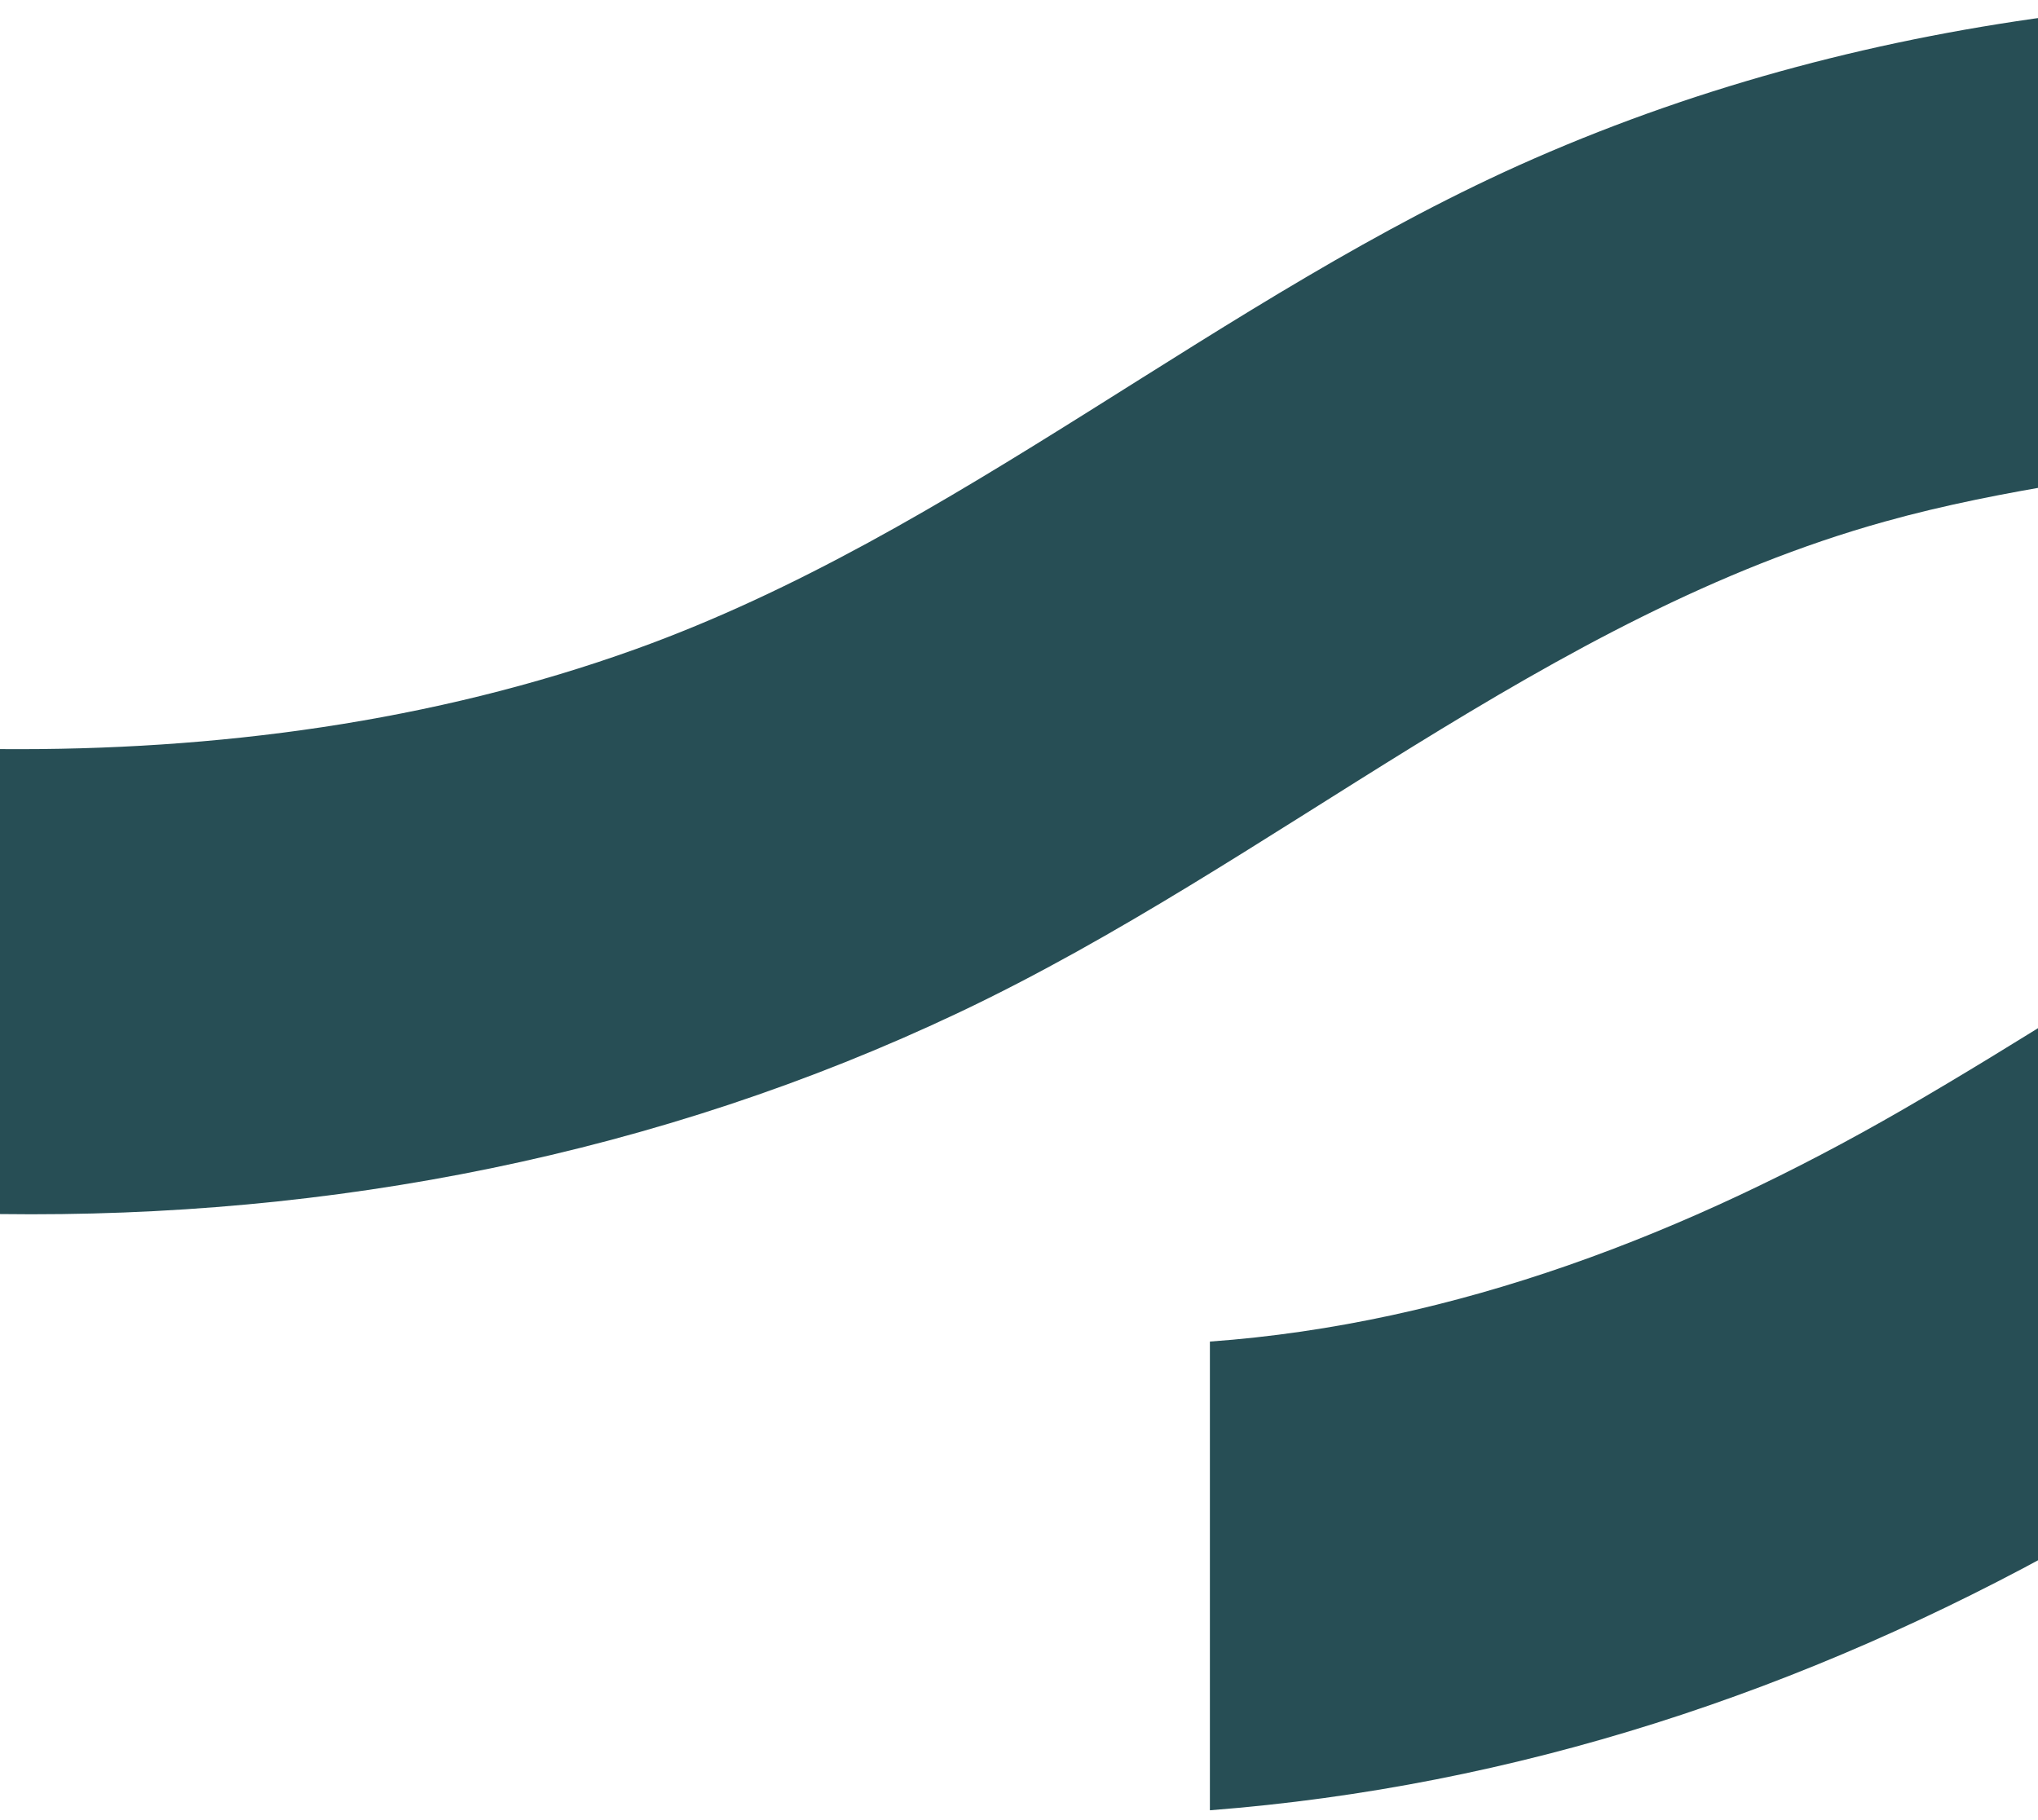 <svg width="103" height="92" viewBox="0 0 103 92" fill="none" xmlns="http://www.w3.org/2000/svg">
<path d="M166 30.663V54.167C157.15 54.278 148.367 55.352 139.959 58.282C127.235 62.721 116.504 71.345 104.792 77.892C91.168 85.506 76.638 90.308 61.148 91.508V67.815C73.558 66.922 85.353 62.334 96.159 56.094C108.171 49.152 118.483 41.302 131.686 36.484C142.717 32.464 154.317 30.766 166 30.663Z" fill="#274E55"/>
<path d="M104.492 24.408C101.397 24.921 98.31 25.514 95.282 26.359C78.122 31.129 64.483 43.584 48.499 51.166C33.279 58.385 16.703 61.591 0 61.37V37.866C10.873 37.953 21.867 36.508 32.155 32.803C48.409 26.943 61.703 14.946 77.522 8.02C86.14 4.245 95.215 1.891 104.492 0.714V24.408Z" fill="#274E55"/>
</svg>
